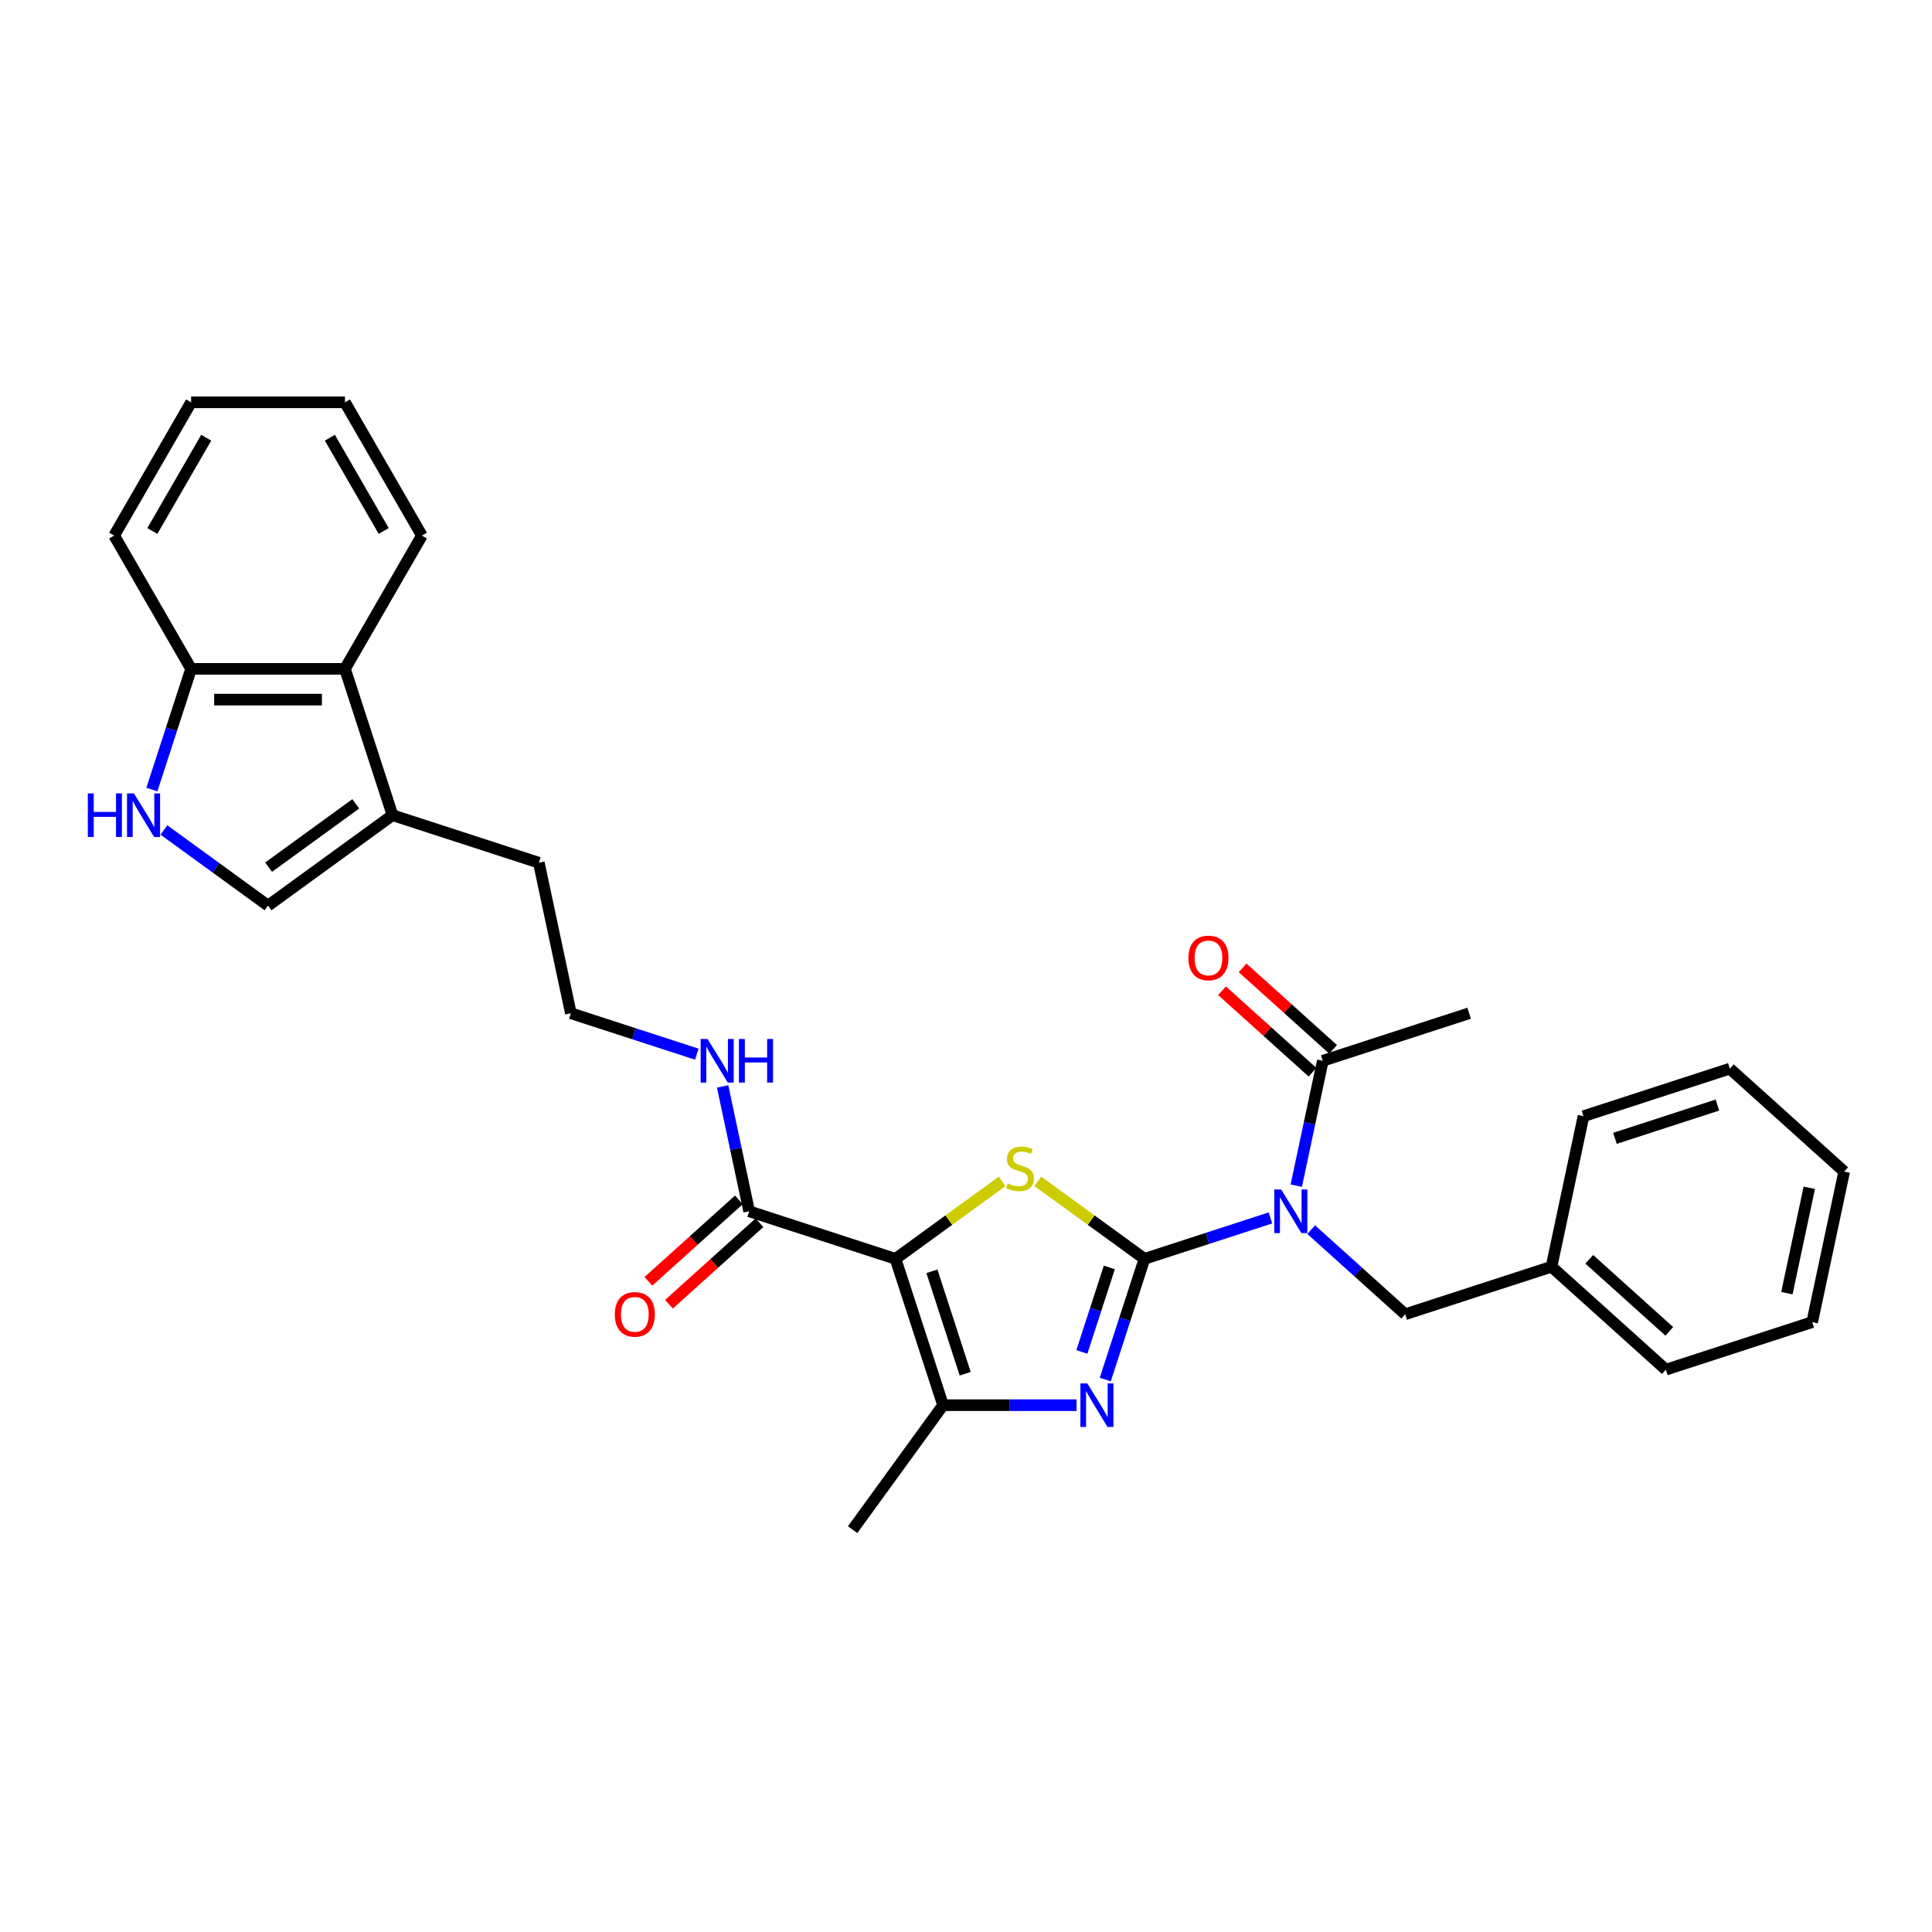 <?xml version='1.0' encoding='iso-8859-1'?>
<svg version='1.1' baseProfile='full'
              xmlns='http://www.w3.org/2000/svg'
                      xmlns:rdkit='http://www.rdkit.org/xml'
                      xmlns:xlink='http://www.w3.org/1999/xlink'
                  xml:space='preserve'
width='1000px' height='1000px' viewBox='0 0 1000 1000'>
<!-- END OF HEADER -->
<rect style='opacity:1.0;fill:#FFFFFF;stroke:none' width='1000' height='1000' x='0' y='0'> </rect>
<path class='bond-1' d='M 592.381,651.575 L 564.776,631.519' style='fill:none;fill-rule:evenodd;stroke:#000000;stroke-width:6px;stroke-linecap:butt;stroke-linejoin:miter;stroke-opacity:1' />
<path class='bond-1' d='M 564.776,631.519 L 537.171,611.463' style='fill:none;fill-rule:evenodd;stroke:#CCCC00;stroke-width:6px;stroke-linecap:butt;stroke-linejoin:miter;stroke-opacity:1' />
<path class='bond-2' d='M 592.381,651.575 L 582.231,682.813' style='fill:none;fill-rule:evenodd;stroke:#000000;stroke-width:6px;stroke-linecap:butt;stroke-linejoin:miter;stroke-opacity:1' />
<path class='bond-2' d='M 582.231,682.813 L 572.081,714.051' style='fill:none;fill-rule:evenodd;stroke:#0000FF;stroke-width:6px;stroke-linecap:butt;stroke-linejoin:miter;stroke-opacity:1' />
<path class='bond-2' d='M 574.187,656.024 L 567.082,677.891' style='fill:none;fill-rule:evenodd;stroke:#000000;stroke-width:6px;stroke-linecap:butt;stroke-linejoin:miter;stroke-opacity:1' />
<path class='bond-2' d='M 567.082,677.891 L 559.977,699.758' style='fill:none;fill-rule:evenodd;stroke:#0000FF;stroke-width:6px;stroke-linecap:butt;stroke-linejoin:miter;stroke-opacity:1' />
<path class='bond-3' d='M 592.381,651.575 L 624.981,640.983' style='fill:none;fill-rule:evenodd;stroke:#000000;stroke-width:6px;stroke-linecap:butt;stroke-linejoin:miter;stroke-opacity:1' />
<path class='bond-3' d='M 624.981,640.983 L 657.581,630.39' style='fill:none;fill-rule:evenodd;stroke:#0000FF;stroke-width:6px;stroke-linecap:butt;stroke-linejoin:miter;stroke-opacity:1' />
<path class='bond-0' d='M 463.517,651.575 L 491.121,631.519' style='fill:none;fill-rule:evenodd;stroke:#000000;stroke-width:6px;stroke-linecap:butt;stroke-linejoin:miter;stroke-opacity:1' />
<path class='bond-0' d='M 491.121,631.519 L 518.726,611.463' style='fill:none;fill-rule:evenodd;stroke:#CCCC00;stroke-width:6px;stroke-linecap:butt;stroke-linejoin:miter;stroke-opacity:1' />
<path class='bond-5' d='M 463.517,651.575 L 387.772,626.964' style='fill:none;fill-rule:evenodd;stroke:#000000;stroke-width:6px;stroke-linecap:butt;stroke-linejoin:miter;stroke-opacity:1' />
<path class='bond-30' d='M 463.517,651.575 L 488.128,727.32' style='fill:none;fill-rule:evenodd;stroke:#000000;stroke-width:6px;stroke-linecap:butt;stroke-linejoin:miter;stroke-opacity:1' />
<path class='bond-30' d='M 482.357,658.015 L 499.585,711.036' style='fill:none;fill-rule:evenodd;stroke:#000000;stroke-width:6px;stroke-linecap:butt;stroke-linejoin:miter;stroke-opacity:1' />
<path class='bond-4' d='M 557.225,727.32 L 522.676,727.32' style='fill:none;fill-rule:evenodd;stroke:#0000FF;stroke-width:6px;stroke-linecap:butt;stroke-linejoin:miter;stroke-opacity:1' />
<path class='bond-4' d='M 522.676,727.32 L 488.128,727.32' style='fill:none;fill-rule:evenodd;stroke:#000000;stroke-width:6px;stroke-linecap:butt;stroke-linejoin:miter;stroke-opacity:1' />
<path class='bond-7' d='M 670.946,613.696 L 677.815,581.379' style='fill:none;fill-rule:evenodd;stroke:#0000FF;stroke-width:6px;stroke-linecap:butt;stroke-linejoin:miter;stroke-opacity:1' />
<path class='bond-7' d='M 677.815,581.379 L 684.684,549.062' style='fill:none;fill-rule:evenodd;stroke:#000000;stroke-width:6px;stroke-linecap:butt;stroke-linejoin:miter;stroke-opacity:1' />
<path class='bond-11' d='M 678.67,636.459 L 702.991,658.357' style='fill:none;fill-rule:evenodd;stroke:#0000FF;stroke-width:6px;stroke-linecap:butt;stroke-linejoin:miter;stroke-opacity:1' />
<path class='bond-11' d='M 702.991,658.357 L 727.312,680.255' style='fill:none;fill-rule:evenodd;stroke:#000000;stroke-width:6px;stroke-linecap:butt;stroke-linejoin:miter;stroke-opacity:1' />
<path class='bond-17' d='M 488.128,727.32 L 441.315,791.752' style='fill:none;fill-rule:evenodd;stroke:#000000;stroke-width:6px;stroke-linecap:butt;stroke-linejoin:miter;stroke-opacity:1' />
<path class='bond-13' d='M 382.443,621.045 L 359.022,642.134' style='fill:none;fill-rule:evenodd;stroke:#000000;stroke-width:6px;stroke-linecap:butt;stroke-linejoin:miter;stroke-opacity:1' />
<path class='bond-13' d='M 359.022,642.134 L 335.601,663.222' style='fill:none;fill-rule:evenodd;stroke:#FF0000;stroke-width:6px;stroke-linecap:butt;stroke-linejoin:miter;stroke-opacity:1' />
<path class='bond-13' d='M 393.101,632.883 L 369.68,653.971' style='fill:none;fill-rule:evenodd;stroke:#000000;stroke-width:6px;stroke-linecap:butt;stroke-linejoin:miter;stroke-opacity:1' />
<path class='bond-13' d='M 369.68,653.971 L 346.26,675.059' style='fill:none;fill-rule:evenodd;stroke:#FF0000;stroke-width:6px;stroke-linecap:butt;stroke-linejoin:miter;stroke-opacity:1' />
<path class='bond-15' d='M 387.772,626.964 L 380.903,594.647' style='fill:none;fill-rule:evenodd;stroke:#000000;stroke-width:6px;stroke-linecap:butt;stroke-linejoin:miter;stroke-opacity:1' />
<path class='bond-15' d='M 380.903,594.647 L 374.034,562.33' style='fill:none;fill-rule:evenodd;stroke:#0000FF;stroke-width:6px;stroke-linecap:butt;stroke-linejoin:miter;stroke-opacity:1' />
<path class='bond-6' d='M 84.846,429.599 L 111.79,449.175' style='fill:none;fill-rule:evenodd;stroke:#0000FF;stroke-width:6px;stroke-linecap:butt;stroke-linejoin:miter;stroke-opacity:1' />
<path class='bond-6' d='M 111.79,449.175 L 138.733,468.751' style='fill:none;fill-rule:evenodd;stroke:#000000;stroke-width:6px;stroke-linecap:butt;stroke-linejoin:miter;stroke-opacity:1' />
<path class='bond-32' d='M 78.612,408.669 L 88.762,377.431' style='fill:none;fill-rule:evenodd;stroke:#0000FF;stroke-width:6px;stroke-linecap:butt;stroke-linejoin:miter;stroke-opacity:1' />
<path class='bond-32' d='M 88.762,377.431 L 98.912,346.193' style='fill:none;fill-rule:evenodd;stroke:#000000;stroke-width:6px;stroke-linecap:butt;stroke-linejoin:miter;stroke-opacity:1' />
<path class='bond-14' d='M 690.013,543.143 L 666.593,522.055' style='fill:none;fill-rule:evenodd;stroke:#000000;stroke-width:6px;stroke-linecap:butt;stroke-linejoin:miter;stroke-opacity:1' />
<path class='bond-14' d='M 666.593,522.055 L 643.172,500.967' style='fill:none;fill-rule:evenodd;stroke:#FF0000;stroke-width:6px;stroke-linecap:butt;stroke-linejoin:miter;stroke-opacity:1' />
<path class='bond-14' d='M 679.355,554.98 L 655.934,533.892' style='fill:none;fill-rule:evenodd;stroke:#000000;stroke-width:6px;stroke-linecap:butt;stroke-linejoin:miter;stroke-opacity:1' />
<path class='bond-14' d='M 655.934,533.892 L 632.514,512.804' style='fill:none;fill-rule:evenodd;stroke:#FF0000;stroke-width:6px;stroke-linecap:butt;stroke-linejoin:miter;stroke-opacity:1' />
<path class='bond-20' d='M 684.684,549.062 L 760.429,524.451' style='fill:none;fill-rule:evenodd;stroke:#000000;stroke-width:6px;stroke-linecap:butt;stroke-linejoin:miter;stroke-opacity:1' />
<path class='bond-8' d='M 138.733,468.751 L 203.166,421.938' style='fill:none;fill-rule:evenodd;stroke:#000000;stroke-width:6px;stroke-linecap:butt;stroke-linejoin:miter;stroke-opacity:1' />
<path class='bond-8' d='M 139.036,448.842 L 184.138,416.073' style='fill:none;fill-rule:evenodd;stroke:#000000;stroke-width:6px;stroke-linecap:butt;stroke-linejoin:miter;stroke-opacity:1' />
<path class='bond-9' d='M 203.166,421.938 L 278.91,446.549' style='fill:none;fill-rule:evenodd;stroke:#000000;stroke-width:6px;stroke-linecap:butt;stroke-linejoin:miter;stroke-opacity:1' />
<path class='bond-10' d='M 203.166,421.938 L 178.555,346.193' style='fill:none;fill-rule:evenodd;stroke:#000000;stroke-width:6px;stroke-linecap:butt;stroke-linejoin:miter;stroke-opacity:1' />
<path class='bond-12' d='M 178.555,346.193 L 98.912,346.193' style='fill:none;fill-rule:evenodd;stroke:#000000;stroke-width:6px;stroke-linecap:butt;stroke-linejoin:miter;stroke-opacity:1' />
<path class='bond-12' d='M 166.608,362.122 L 110.858,362.122' style='fill:none;fill-rule:evenodd;stroke:#000000;stroke-width:6px;stroke-linecap:butt;stroke-linejoin:miter;stroke-opacity:1' />
<path class='bond-21' d='M 178.555,346.193 L 218.376,277.221' style='fill:none;fill-rule:evenodd;stroke:#000000;stroke-width:6px;stroke-linecap:butt;stroke-linejoin:miter;stroke-opacity:1' />
<path class='bond-16' d='M 727.312,680.255 L 803.056,655.644' style='fill:none;fill-rule:evenodd;stroke:#000000;stroke-width:6px;stroke-linecap:butt;stroke-linejoin:miter;stroke-opacity:1' />
<path class='bond-22' d='M 98.912,346.193 L 59.091,277.221' style='fill:none;fill-rule:evenodd;stroke:#000000;stroke-width:6px;stroke-linecap:butt;stroke-linejoin:miter;stroke-opacity:1' />
<path class='bond-18' d='M 360.669,545.636 L 328.069,535.043' style='fill:none;fill-rule:evenodd;stroke:#0000FF;stroke-width:6px;stroke-linecap:butt;stroke-linejoin:miter;stroke-opacity:1' />
<path class='bond-18' d='M 328.069,535.043 L 295.469,524.451' style='fill:none;fill-rule:evenodd;stroke:#000000;stroke-width:6px;stroke-linecap:butt;stroke-linejoin:miter;stroke-opacity:1' />
<path class='bond-23' d='M 803.056,655.644 L 862.242,708.936' style='fill:none;fill-rule:evenodd;stroke:#000000;stroke-width:6px;stroke-linecap:butt;stroke-linejoin:miter;stroke-opacity:1' />
<path class='bond-23' d='M 822.592,651.801 L 864.023,689.105' style='fill:none;fill-rule:evenodd;stroke:#000000;stroke-width:6px;stroke-linecap:butt;stroke-linejoin:miter;stroke-opacity:1' />
<path class='bond-24' d='M 803.056,655.644 L 819.615,577.742' style='fill:none;fill-rule:evenodd;stroke:#000000;stroke-width:6px;stroke-linecap:butt;stroke-linejoin:miter;stroke-opacity:1' />
<path class='bond-19' d='M 295.469,524.451 L 278.91,446.549' style='fill:none;fill-rule:evenodd;stroke:#000000;stroke-width:6px;stroke-linecap:butt;stroke-linejoin:miter;stroke-opacity:1' />
<path class='bond-25' d='M 218.376,277.221 L 178.555,208.248' style='fill:none;fill-rule:evenodd;stroke:#000000;stroke-width:6px;stroke-linecap:butt;stroke-linejoin:miter;stroke-opacity:1' />
<path class='bond-25' d='M 198.608,274.839 L 170.733,226.558' style='fill:none;fill-rule:evenodd;stroke:#000000;stroke-width:6px;stroke-linecap:butt;stroke-linejoin:miter;stroke-opacity:1' />
<path class='bond-33' d='M 59.091,277.221 L 98.912,208.248' style='fill:none;fill-rule:evenodd;stroke:#000000;stroke-width:6px;stroke-linecap:butt;stroke-linejoin:miter;stroke-opacity:1' />
<path class='bond-33' d='M 78.858,274.839 L 106.733,226.558' style='fill:none;fill-rule:evenodd;stroke:#000000;stroke-width:6px;stroke-linecap:butt;stroke-linejoin:miter;stroke-opacity:1' />
<path class='bond-28' d='M 862.242,708.936 L 937.987,684.325' style='fill:none;fill-rule:evenodd;stroke:#000000;stroke-width:6px;stroke-linecap:butt;stroke-linejoin:miter;stroke-opacity:1' />
<path class='bond-27' d='M 819.615,577.742 L 895.359,553.131' style='fill:none;fill-rule:evenodd;stroke:#000000;stroke-width:6px;stroke-linecap:butt;stroke-linejoin:miter;stroke-opacity:1' />
<path class='bond-27' d='M 835.899,589.2 L 888.92,571.972' style='fill:none;fill-rule:evenodd;stroke:#000000;stroke-width:6px;stroke-linecap:butt;stroke-linejoin:miter;stroke-opacity:1' />
<path class='bond-26' d='M 178.555,208.248 L 98.912,208.248' style='fill:none;fill-rule:evenodd;stroke:#000000;stroke-width:6px;stroke-linecap:butt;stroke-linejoin:miter;stroke-opacity:1' />
<path class='bond-29' d='M 895.359,553.131 L 954.545,606.423' style='fill:none;fill-rule:evenodd;stroke:#000000;stroke-width:6px;stroke-linecap:butt;stroke-linejoin:miter;stroke-opacity:1' />
<path class='bond-31' d='M 937.987,684.325 L 954.545,606.423' style='fill:none;fill-rule:evenodd;stroke:#000000;stroke-width:6px;stroke-linecap:butt;stroke-linejoin:miter;stroke-opacity:1' />
<path class='bond-31' d='M 924.89,669.328 L 936.481,614.796' style='fill:none;fill-rule:evenodd;stroke:#000000;stroke-width:6px;stroke-linecap:butt;stroke-linejoin:miter;stroke-opacity:1' />
<path  class='atom-2' d='M 521.577 612.504
Q 521.832 612.599, 522.884 613.045
Q 523.935 613.491, 525.082 613.778
Q 526.26 614.033, 527.407 614.033
Q 529.542 614.033, 530.784 613.013
Q 532.027 611.962, 532.027 610.146
Q 532.027 608.904, 531.389 608.139
Q 530.784 607.375, 529.828 606.96
Q 528.873 606.546, 527.28 606.068
Q 525.273 605.463, 524.062 604.89
Q 522.884 604.316, 522.023 603.106
Q 521.195 601.895, 521.195 599.856
Q 521.195 597.021, 523.107 595.269
Q 525.05 593.517, 528.873 593.517
Q 531.485 593.517, 534.448 594.759
L 533.715 597.212
Q 531.007 596.097, 528.968 596.097
Q 526.77 596.097, 525.56 597.021
Q 524.349 597.913, 524.381 599.474
Q 524.381 600.685, 524.986 601.417
Q 525.623 602.15, 526.515 602.564
Q 527.439 602.978, 528.968 603.456
Q 531.007 604.093, 532.218 604.73
Q 533.428 605.368, 534.288 606.674
Q 535.18 607.948, 535.18 610.146
Q 535.18 613.268, 533.078 614.957
Q 531.007 616.613, 527.535 616.613
Q 525.528 616.613, 523.999 616.167
Q 522.501 615.753, 520.717 615.02
L 521.577 612.504
' fill='#CCCC00'/>
<path  class='atom-3' d='M 562.784 716.042
L 570.175 727.989
Q 570.908 729.167, 572.087 731.302
Q 573.265 733.436, 573.329 733.564
L 573.329 716.042
L 576.324 716.042
L 576.324 738.597
L 573.234 738.597
L 565.301 725.536
Q 564.377 724.006, 563.39 722.254
Q 562.434 720.502, 562.147 719.961
L 562.147 738.597
L 559.217 738.597
L 559.217 716.042
L 562.784 716.042
' fill='#0000FF'/>
<path  class='atom-4' d='M 663.14 615.687
L 670.531 627.633
Q 671.264 628.812, 672.442 630.946
Q 673.621 633.081, 673.685 633.208
L 673.685 615.687
L 676.679 615.687
L 676.679 638.241
L 673.589 638.241
L 665.657 625.18
Q 664.733 623.651, 663.745 621.899
Q 662.79 620.147, 662.503 619.605
L 662.503 638.241
L 659.572 638.241
L 659.572 615.687
L 663.14 615.687
' fill='#0000FF'/>
<path  class='atom-7' d='M 45.455 410.66
L 48.513 410.66
L 48.513 420.249
L 60.045 420.249
L 60.045 410.66
L 63.103 410.66
L 63.103 433.215
L 60.045 433.215
L 60.045 422.798
L 48.513 422.798
L 48.513 433.215
L 45.455 433.215
L 45.455 410.66
' fill='#0000FF'/>
<path  class='atom-7' d='M 69.316 410.66
L 76.706 422.607
Q 77.439 423.786, 78.618 425.92
Q 79.796 428.054, 79.86 428.182
L 79.86 410.66
L 82.855 410.66
L 82.855 433.215
L 79.765 433.215
L 71.832 420.154
Q 70.908 418.625, 69.921 416.873
Q 68.965 415.12, 68.678 414.579
L 68.678 433.215
L 65.748 433.215
L 65.748 410.66
L 69.316 410.66
' fill='#0000FF'/>
<path  class='atom-14' d='M 318.232 680.319
Q 318.232 674.903, 320.908 671.877
Q 323.584 668.851, 328.586 668.851
Q 333.588 668.851, 336.264 671.877
Q 338.94 674.903, 338.94 680.319
Q 338.94 685.798, 336.232 688.92
Q 333.524 692.011, 328.586 692.011
Q 323.616 692.011, 320.908 688.92
Q 318.232 685.83, 318.232 680.319
M 328.586 689.462
Q 332.027 689.462, 333.874 687.168
Q 335.754 684.843, 335.754 680.319
Q 335.754 675.891, 333.874 673.661
Q 332.027 671.399, 328.586 671.399
Q 325.145 671.399, 323.266 673.629
Q 321.418 675.859, 321.418 680.319
Q 321.418 684.875, 323.266 687.168
Q 325.145 689.462, 328.586 689.462
' fill='#FF0000'/>
<path  class='atom-15' d='M 615.145 495.834
Q 615.145 490.419, 617.821 487.392
Q 620.497 484.366, 625.498 484.366
Q 630.5 484.366, 633.176 487.392
Q 635.852 490.419, 635.852 495.834
Q 635.852 501.314, 633.144 504.436
Q 630.436 507.526, 625.498 507.526
Q 620.529 507.526, 617.821 504.436
Q 615.145 501.346, 615.145 495.834
M 625.498 504.977
Q 628.939 504.977, 630.787 502.684
Q 632.666 500.358, 632.666 495.834
Q 632.666 491.406, 630.787 489.176
Q 628.939 486.914, 625.498 486.914
Q 622.058 486.914, 620.178 489.144
Q 618.33 491.374, 618.33 495.834
Q 618.33 500.39, 620.178 502.684
Q 622.058 504.977, 625.498 504.977
' fill='#FF0000'/>
<path  class='atom-16' d='M 366.228 537.784
L 373.619 549.731
Q 374.351 550.91, 375.53 553.044
Q 376.709 555.178, 376.772 555.306
L 376.772 537.784
L 379.767 537.784
L 379.767 560.339
L 376.677 560.339
L 368.744 547.278
Q 367.821 545.749, 366.833 543.997
Q 365.877 542.244, 365.591 541.703
L 365.591 560.339
L 362.66 560.339
L 362.66 537.784
L 366.228 537.784
' fill='#0000FF'/>
<path  class='atom-16' d='M 382.475 537.784
L 385.533 537.784
L 385.533 547.373
L 397.065 547.373
L 397.065 537.784
L 400.124 537.784
L 400.124 560.339
L 397.065 560.339
L 397.065 549.922
L 385.533 549.922
L 385.533 560.339
L 382.475 560.339
L 382.475 537.784
' fill='#0000FF'/>
</svg>

